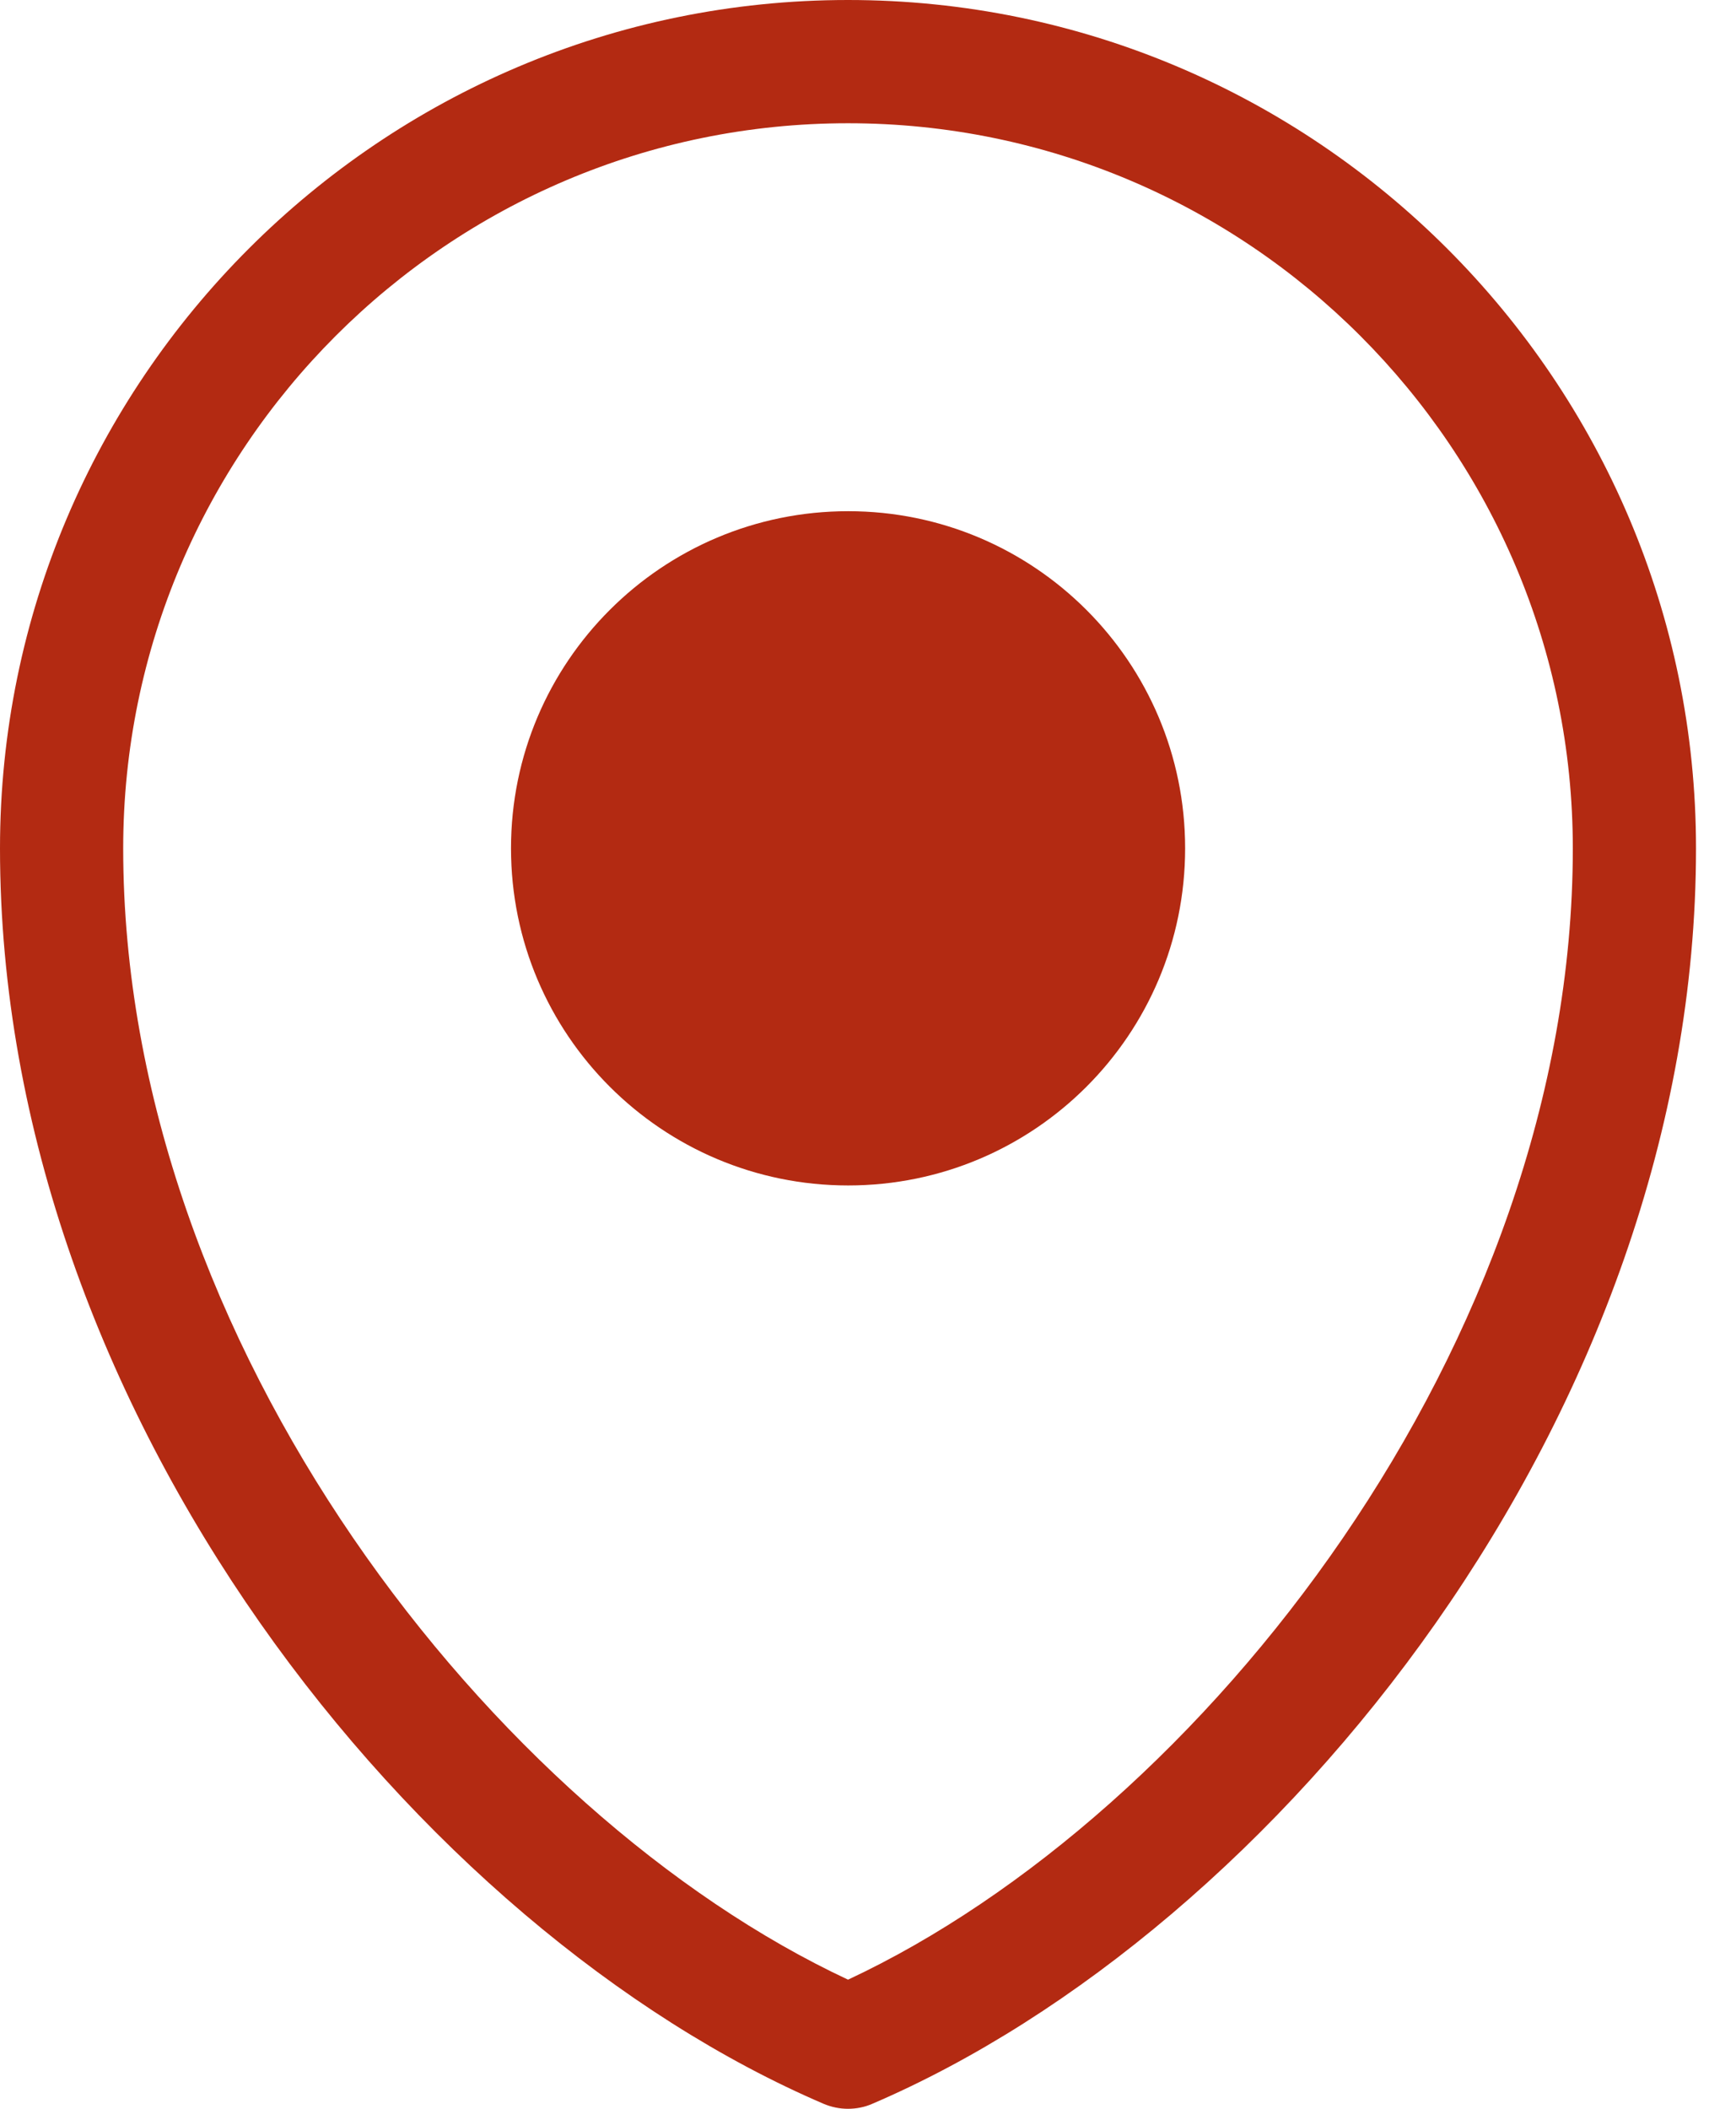 <?xml version="1.0" encoding="UTF-8"?> <svg xmlns="http://www.w3.org/2000/svg" width="28" height="34" viewBox="0 0 28 34" fill="none"><g id="Frame" clip-path="url(#clip0_4308_7062)"><path id="Vector" d="M13.678 34C13.543 34 13.412 33.973 13.285 33.92C6.754 31.121 0 22.784 0 13.678C0 6.136 6.136 0 13.678 0C21.219 0 27.355 6.136 27.355 13.678C27.355 22.784 20.598 31.121 14.068 33.92C13.943 33.975 13.809 34 13.675 34H13.678ZM13.678 1.987C7.231 1.987 1.987 7.231 1.987 13.678C1.987 21.671 7.981 29.255 13.678 31.918C19.376 29.255 25.368 21.671 25.368 13.678C25.368 7.231 20.124 1.987 13.678 1.987Z" fill="#B32A12"></path><path id="Vector_2" d="M13.68 19.113C10.679 19.113 8.242 16.681 8.242 13.677C8.242 10.674 10.679 8.242 13.68 8.242C16.681 8.242 19.115 10.674 19.115 13.677C19.115 16.681 16.683 19.113 13.68 19.113Z" fill="#B32A12"></path></g><defs><clipPath id="clip0_4308_7062"><rect width="27.355" height="34" fill="white"></rect></clipPath></defs></svg> 